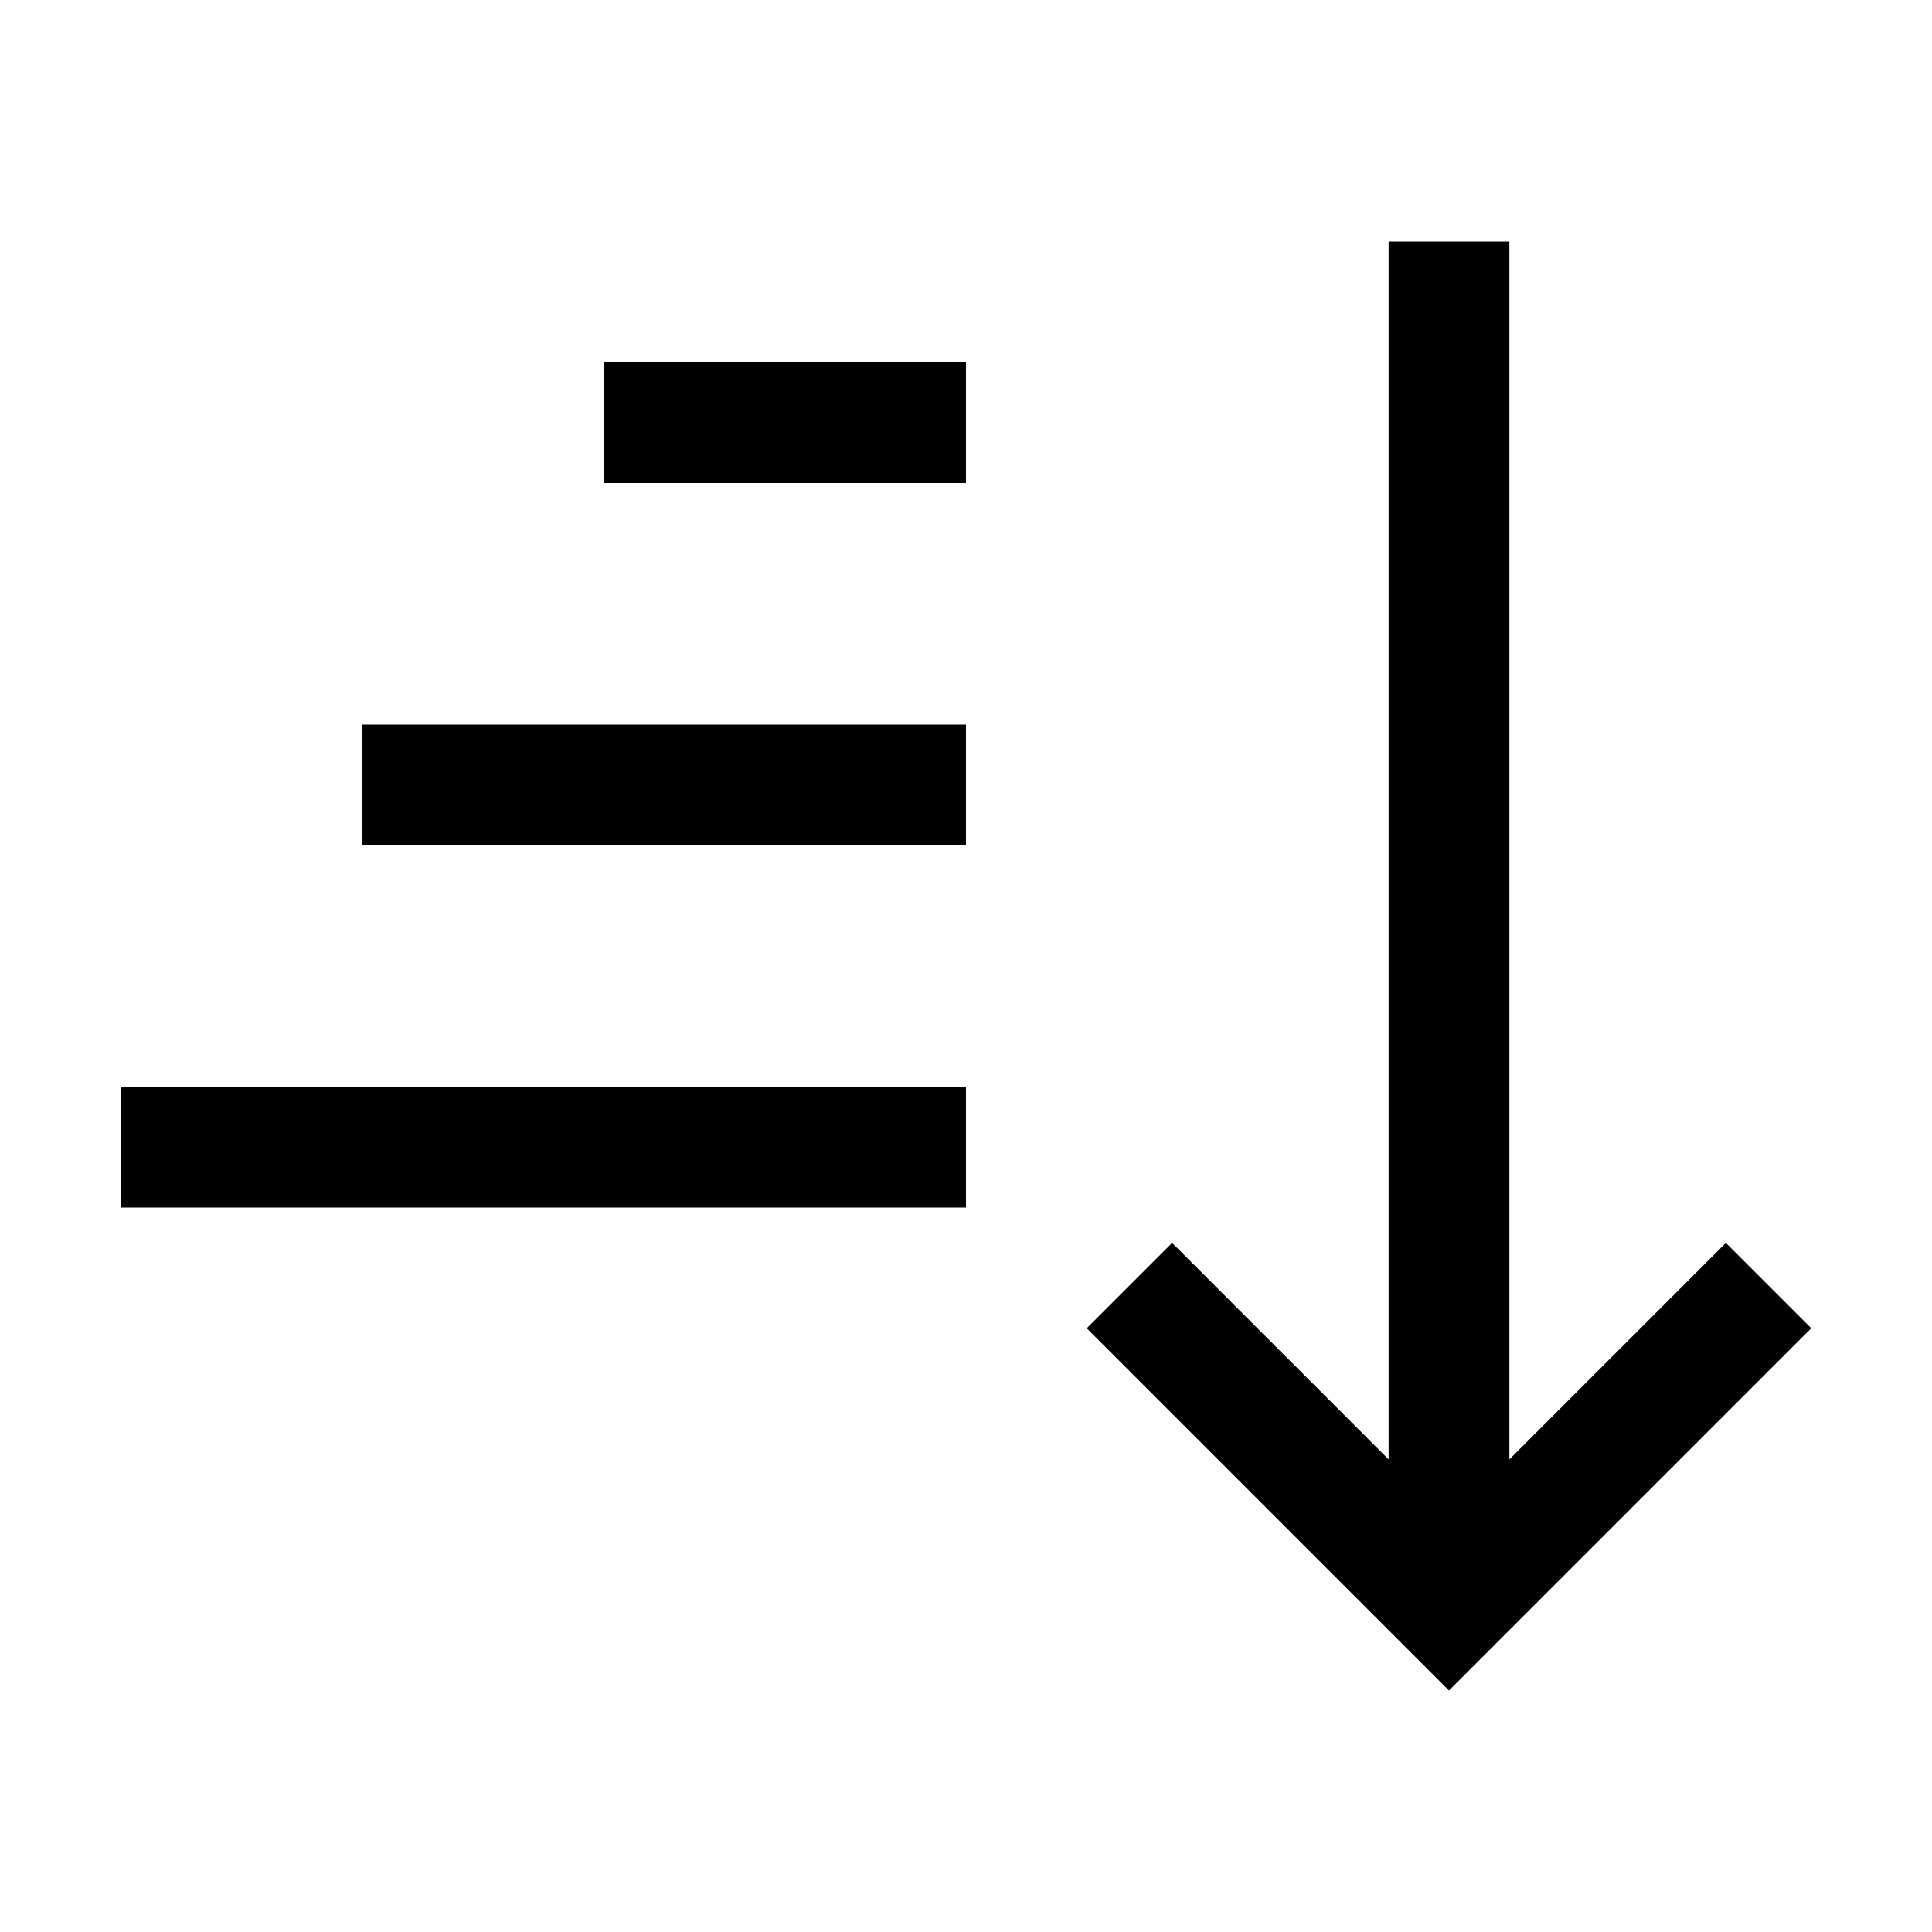 <svg xmlns="http://www.w3.org/2000/svg" viewBox="0 0 32 32" fill="currentColor"><defs></defs><polygon points="18 22 19.414 20.586 23 24.172 23 4 25 4 25 24.172 28.586 20.586 30 22 24 28 18 22"/><rect x="2" y="18" width="14" height="2"/><rect x="6" y="12" width="10" height="2"/><rect x="10" y="6" width="6" height="2"/><rect id="_Transparent_Rectangle_" data-name="&lt;Transparent Rectangle&gt;" class="cls-1" width="32" height="32" style="fill: none"/></svg>